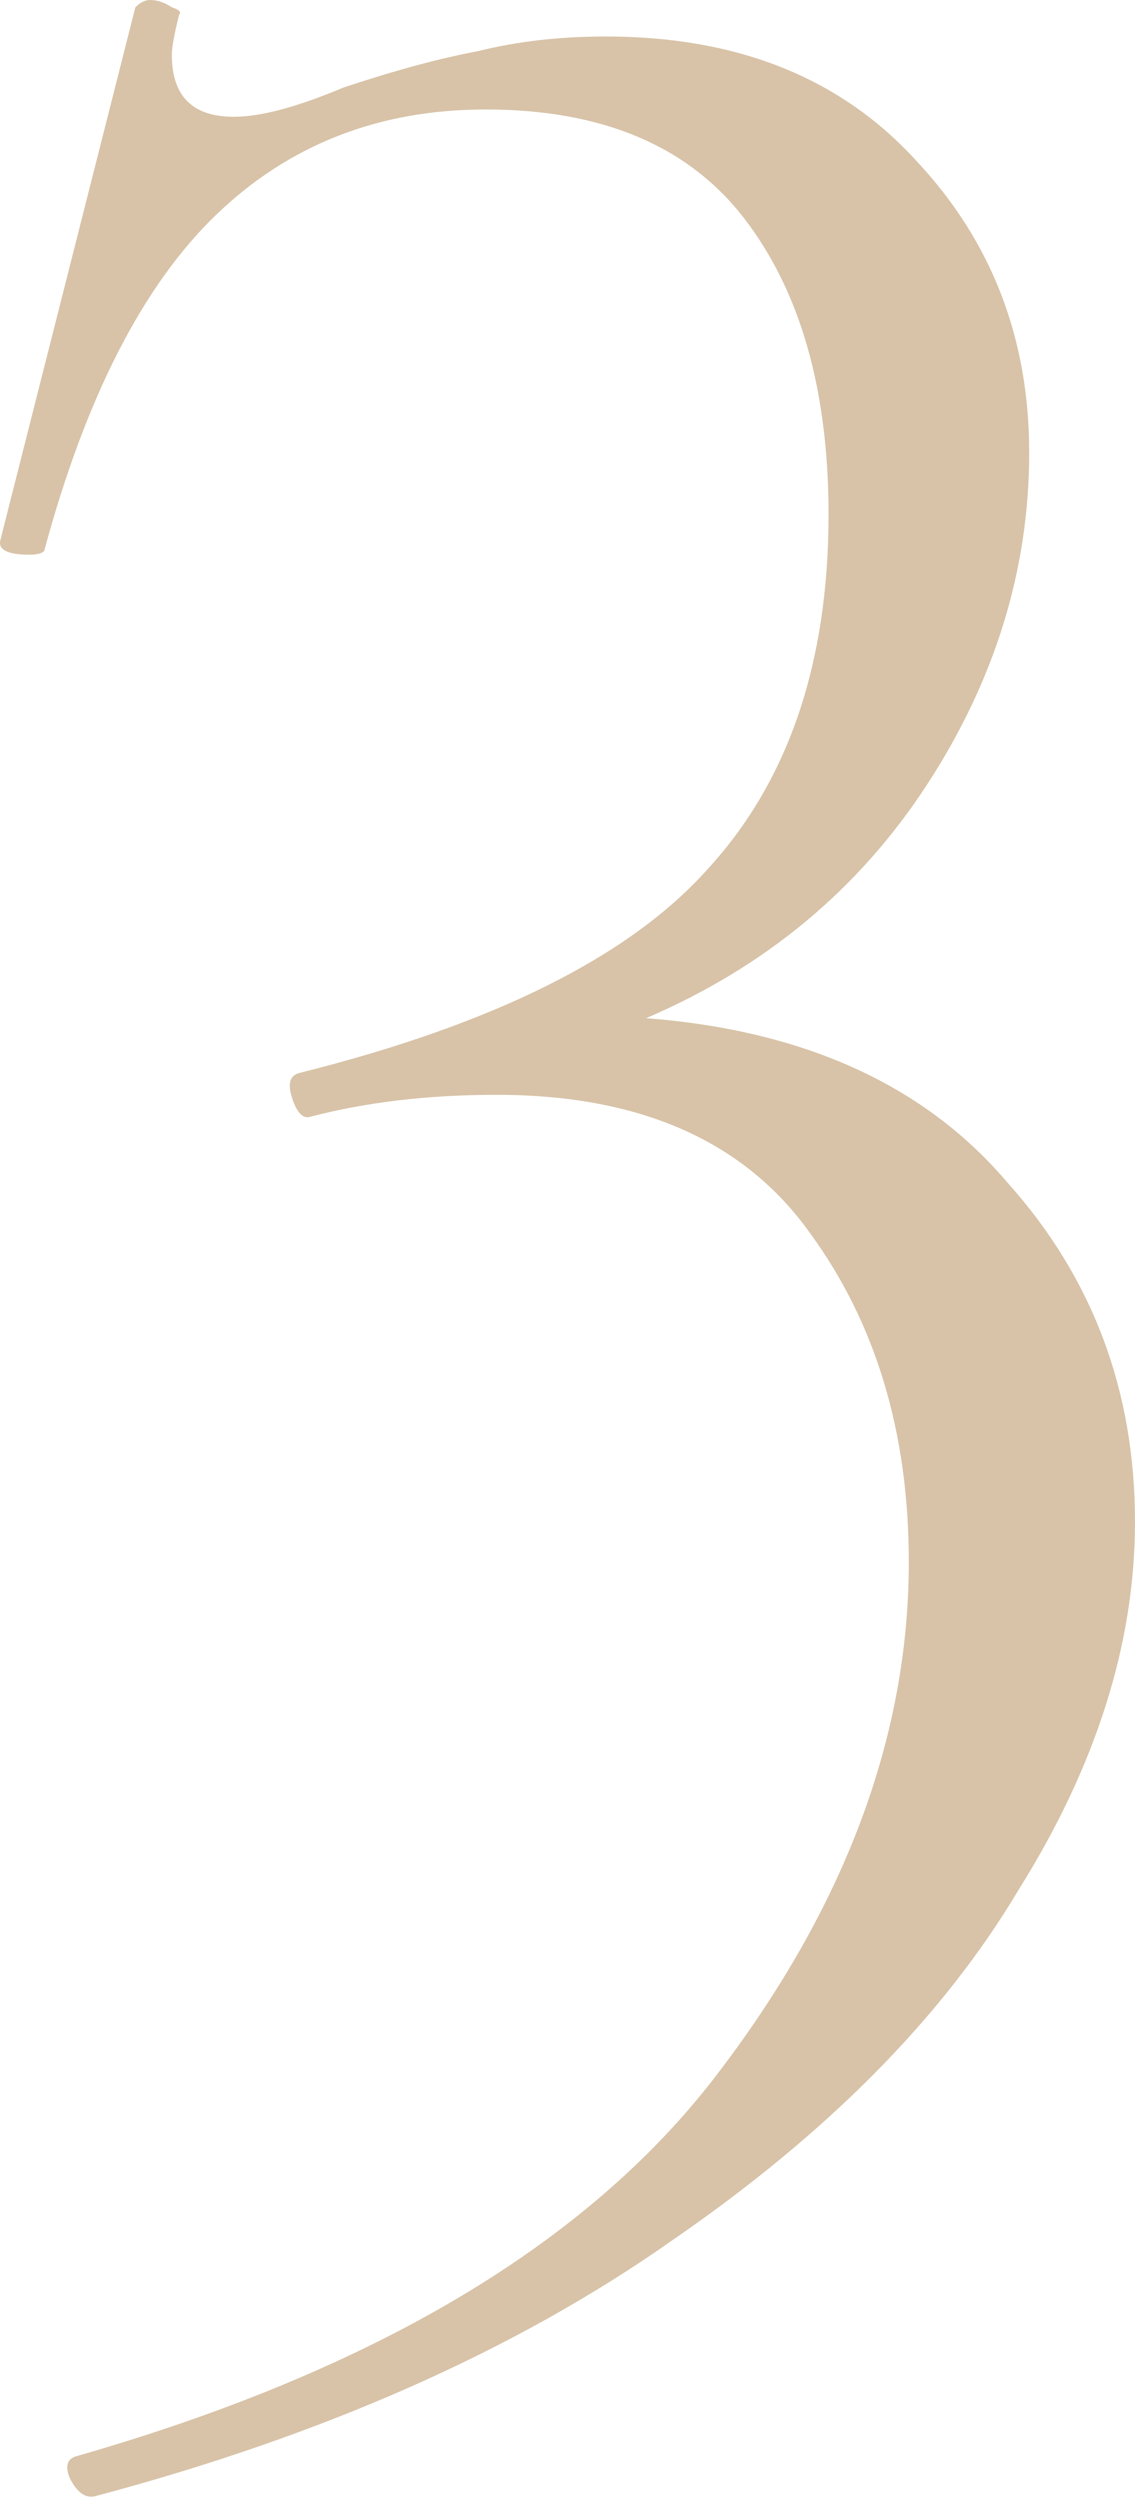 <?xml version="1.0" encoding="UTF-8"?> <svg xmlns="http://www.w3.org/2000/svg" width="203" height="447" viewBox="0 0 203 447" fill="none"> <path d="M115.561 182.053C143.837 184.228 165.371 194.016 180.161 211.417C195.387 228.382 202.999 248.611 202.999 272.101C202.999 293.852 196.039 315.82 182.119 338.006C168.633 360.627 147.97 381.507 120.129 400.648C92.288 420.224 57.922 435.449 17.031 446.324C15.291 446.759 13.768 445.672 12.463 443.062C11.593 440.887 12.028 439.582 13.768 439.147C66.84 423.921 104.904 401.3 127.959 371.285C151.015 341.269 162.543 310.6 162.543 279.279C162.543 256.223 156.67 236.648 144.925 220.552C133.18 204.022 114.474 195.756 88.808 195.756C76.628 195.756 65.535 197.061 55.529 199.671C54.224 200.106 53.137 199.019 52.267 196.409C51.397 193.799 51.832 192.276 53.572 191.841C88.373 183.141 112.734 170.961 126.654 155.3C141.01 139.639 148.188 118.541 148.188 92.005C148.188 69.82 143.185 52.202 133.18 39.151C123.174 26.101 107.731 19.576 86.851 19.576C67.71 19.576 51.614 25.883 38.564 38.499C25.514 51.114 15.291 71.125 7.896 98.531C7.46 98.966 6.59 99.183 5.285 99.183C1.37 99.183 -0.37 98.313 0.065 96.573L24.209 1.305C25.079 0.435 25.949 0 26.819 0C28.124 0 29.429 0.435 30.734 1.305C32.039 1.74 32.474 2.175 32.039 2.61C31.169 6.09 30.734 8.483 30.734 9.788C30.734 17.183 34.431 20.881 41.827 20.881C46.612 20.881 53.137 19.141 61.402 15.661C70.537 12.615 78.585 10.44 85.546 9.135C92.506 7.395 100.118 6.525 108.384 6.525C131.875 6.525 150.363 13.92 163.848 28.711C177.333 43.066 184.076 60.467 184.076 80.913C184.076 101.793 177.986 121.586 165.806 140.292C153.625 158.998 136.877 172.918 115.561 182.053Z" fill="#D8C3A8"></path> </svg> 
